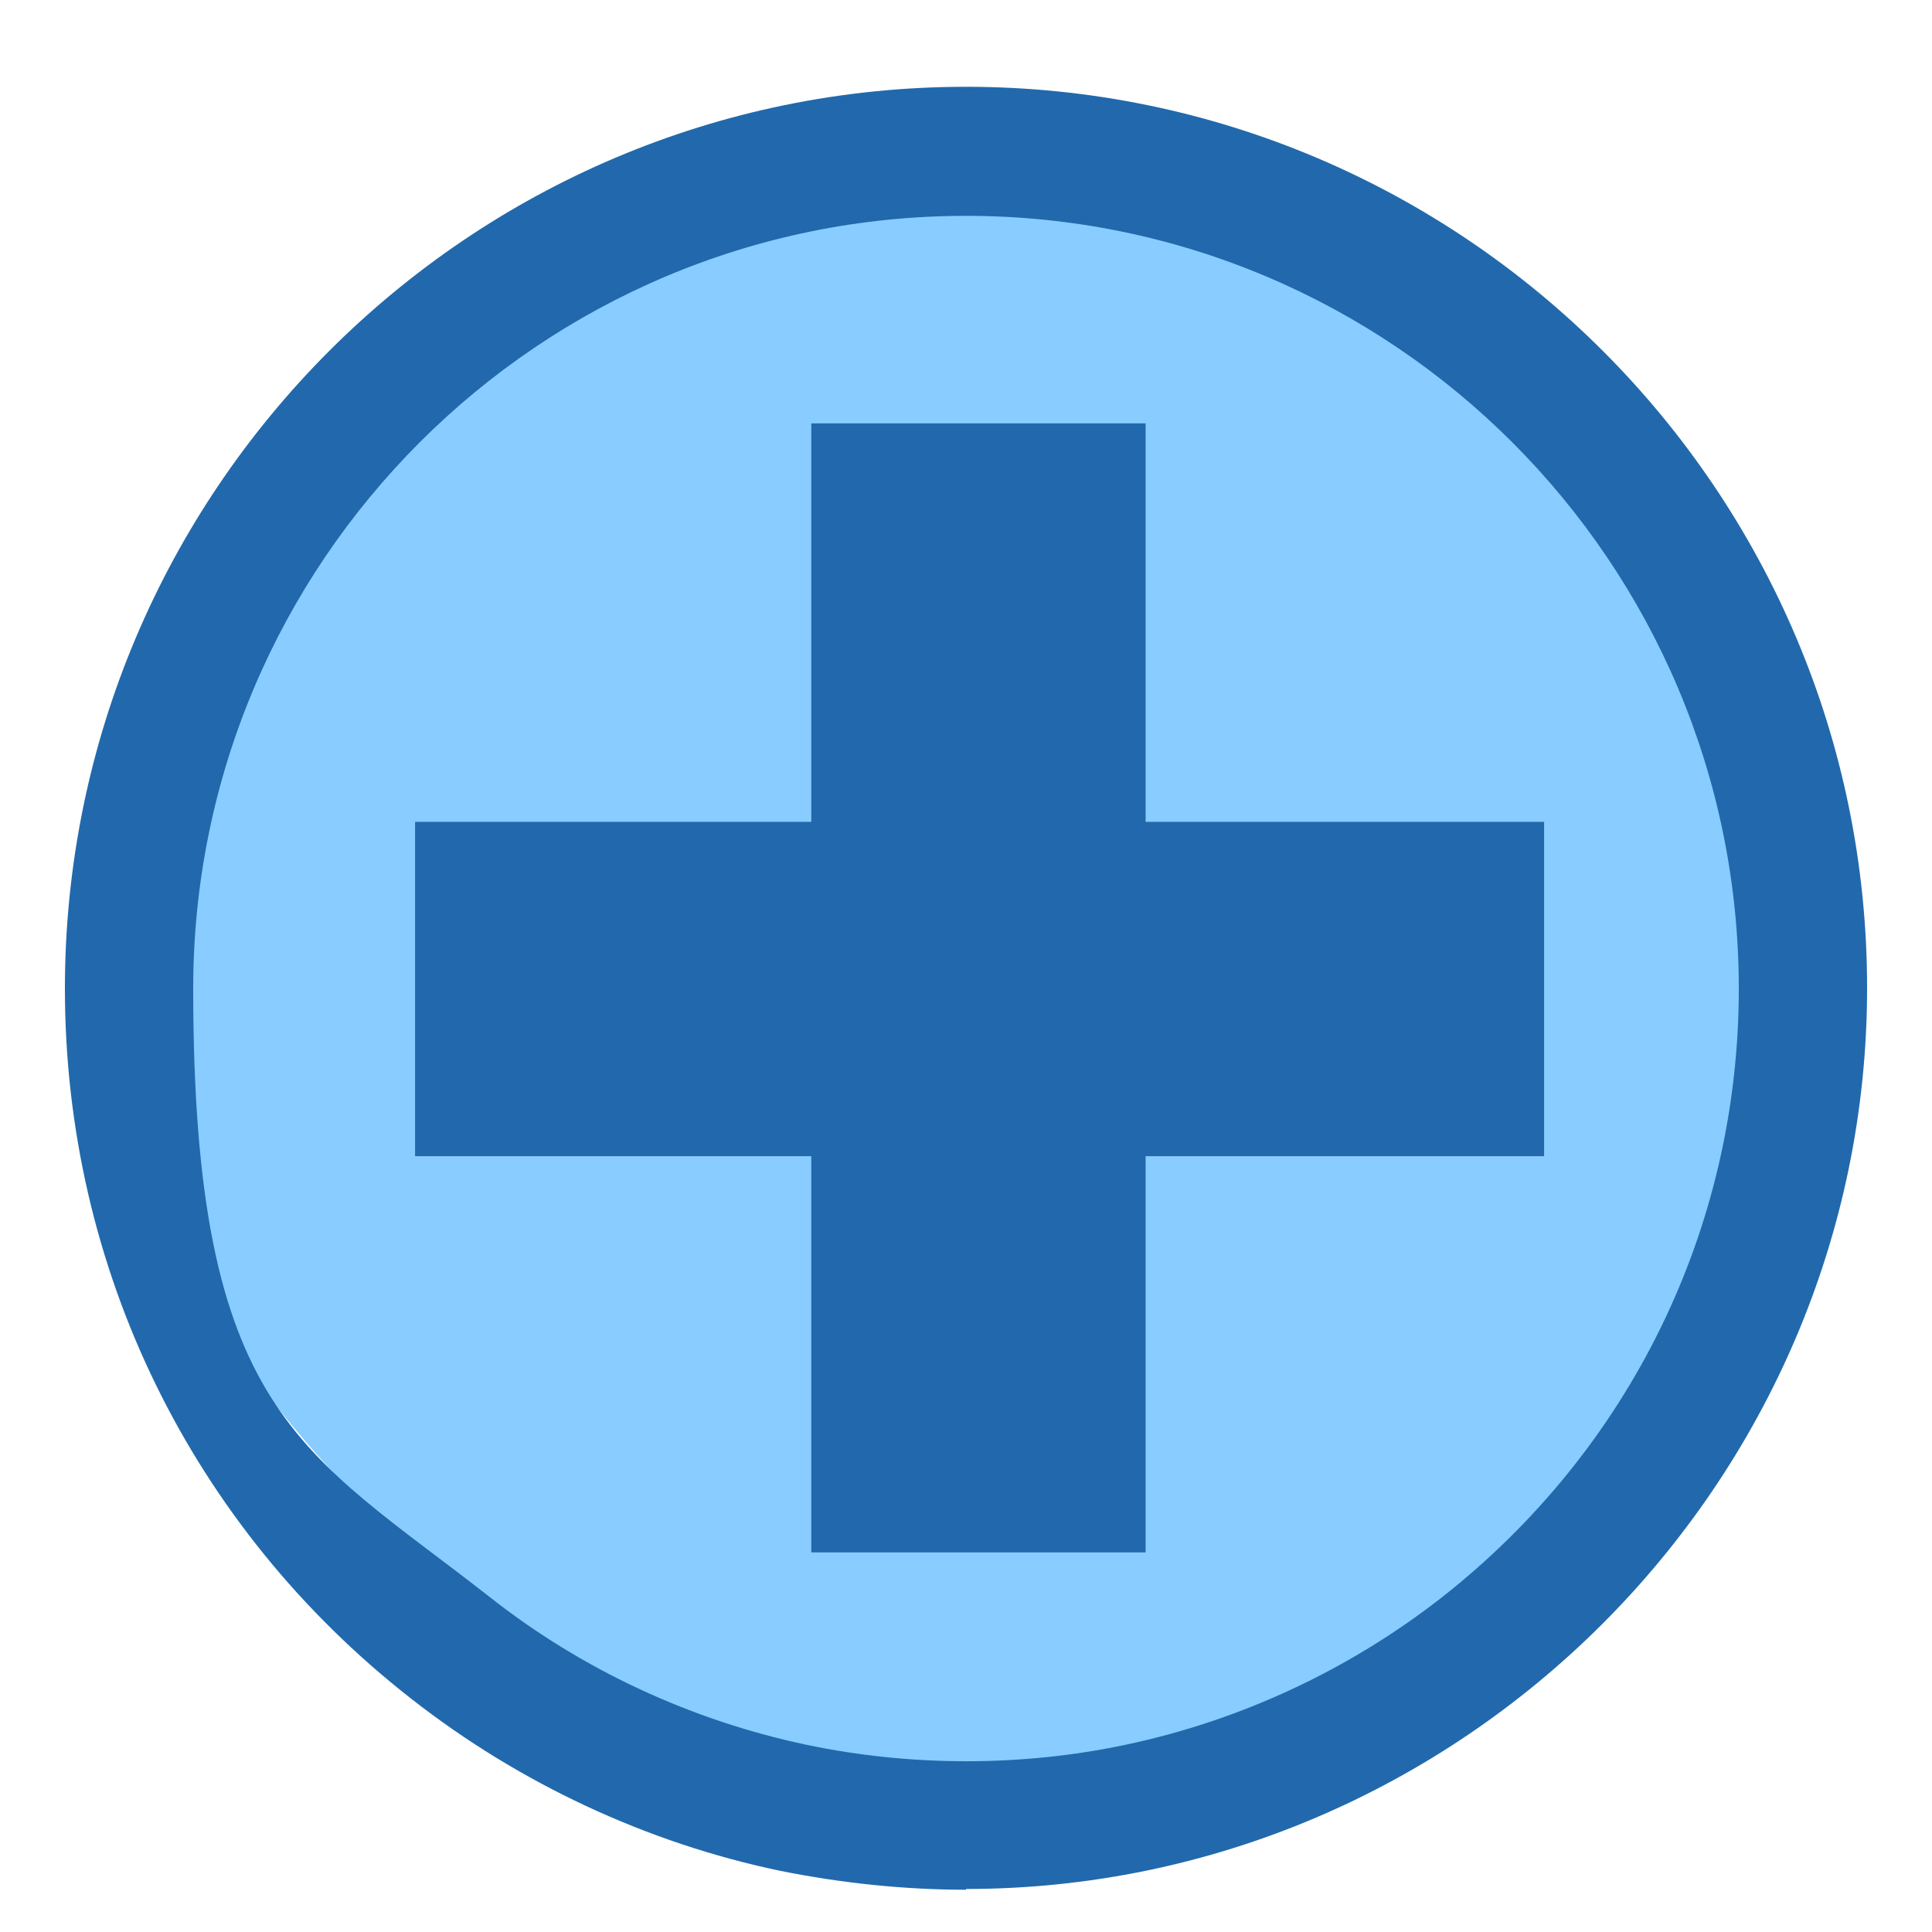 <?xml version="1.0" encoding="UTF-8"?>
<svg id="Layer_3" xmlns="http://www.w3.org/2000/svg" version="1.1" viewBox="0 0 256 256">
  <!-- Generator: Adobe Illustrator 29.4.0, SVG Export Plug-In . SVG Version: 2.1.0 Build 152)  -->
  <defs>
    <style>
      .st0 {
        fill: #2169ac;
      }

      .st1 {
        fill: #89ccff;
      }
    </style>
  </defs>
  <g id="_x34_4_x2C__hiring_x2C__job_x2C__people_x2C__professional_x2C__search">
    <g>
      <path class="st1" d="M98.7,240.4c-26-20.3-85.4-56.7-81.6-109.5S66.7,20,128,20s110.9,49.7,110.9,110.9-36.4,84.8-62.4,105.1l-77.8,4.3Z"/>
      <path class="st0" d="M128,250.4c-8.3,0-16.6-.9-24.6-2.5-17.7-3.7-34.6-11.6-48.9-22.8-29.2-22.8-45.9-57.1-45.9-94.1C8.6,65.1,62.1,11.5,128,11.5s119.4,53.6,119.4,119.4-54,119.4-119.4,119.4ZM128,28.6c-56.5,0-102.4,45.9-102.4,102.4s14.4,61.1,39.4,80.7c0,0,0,0,0,0,12.2,9.6,26.7,16.3,41.9,19.5,13.8,2.9,28.5,2.9,42.2,0,15.2-3.2,29.6-9.9,41.9-19.5,25-19.6,39.4-49,39.4-80.7,0-56.5-45.9-102.4-102.4-102.4Z"/>
    </g>
  </g>
  <path class="st0" d="M55,108.9h52.5v-52.8h44.3v52.8h52.8v44.3h-52.8v52.5h-44.3v-52.5h-52.5v-44.3Z"/>
</svg>